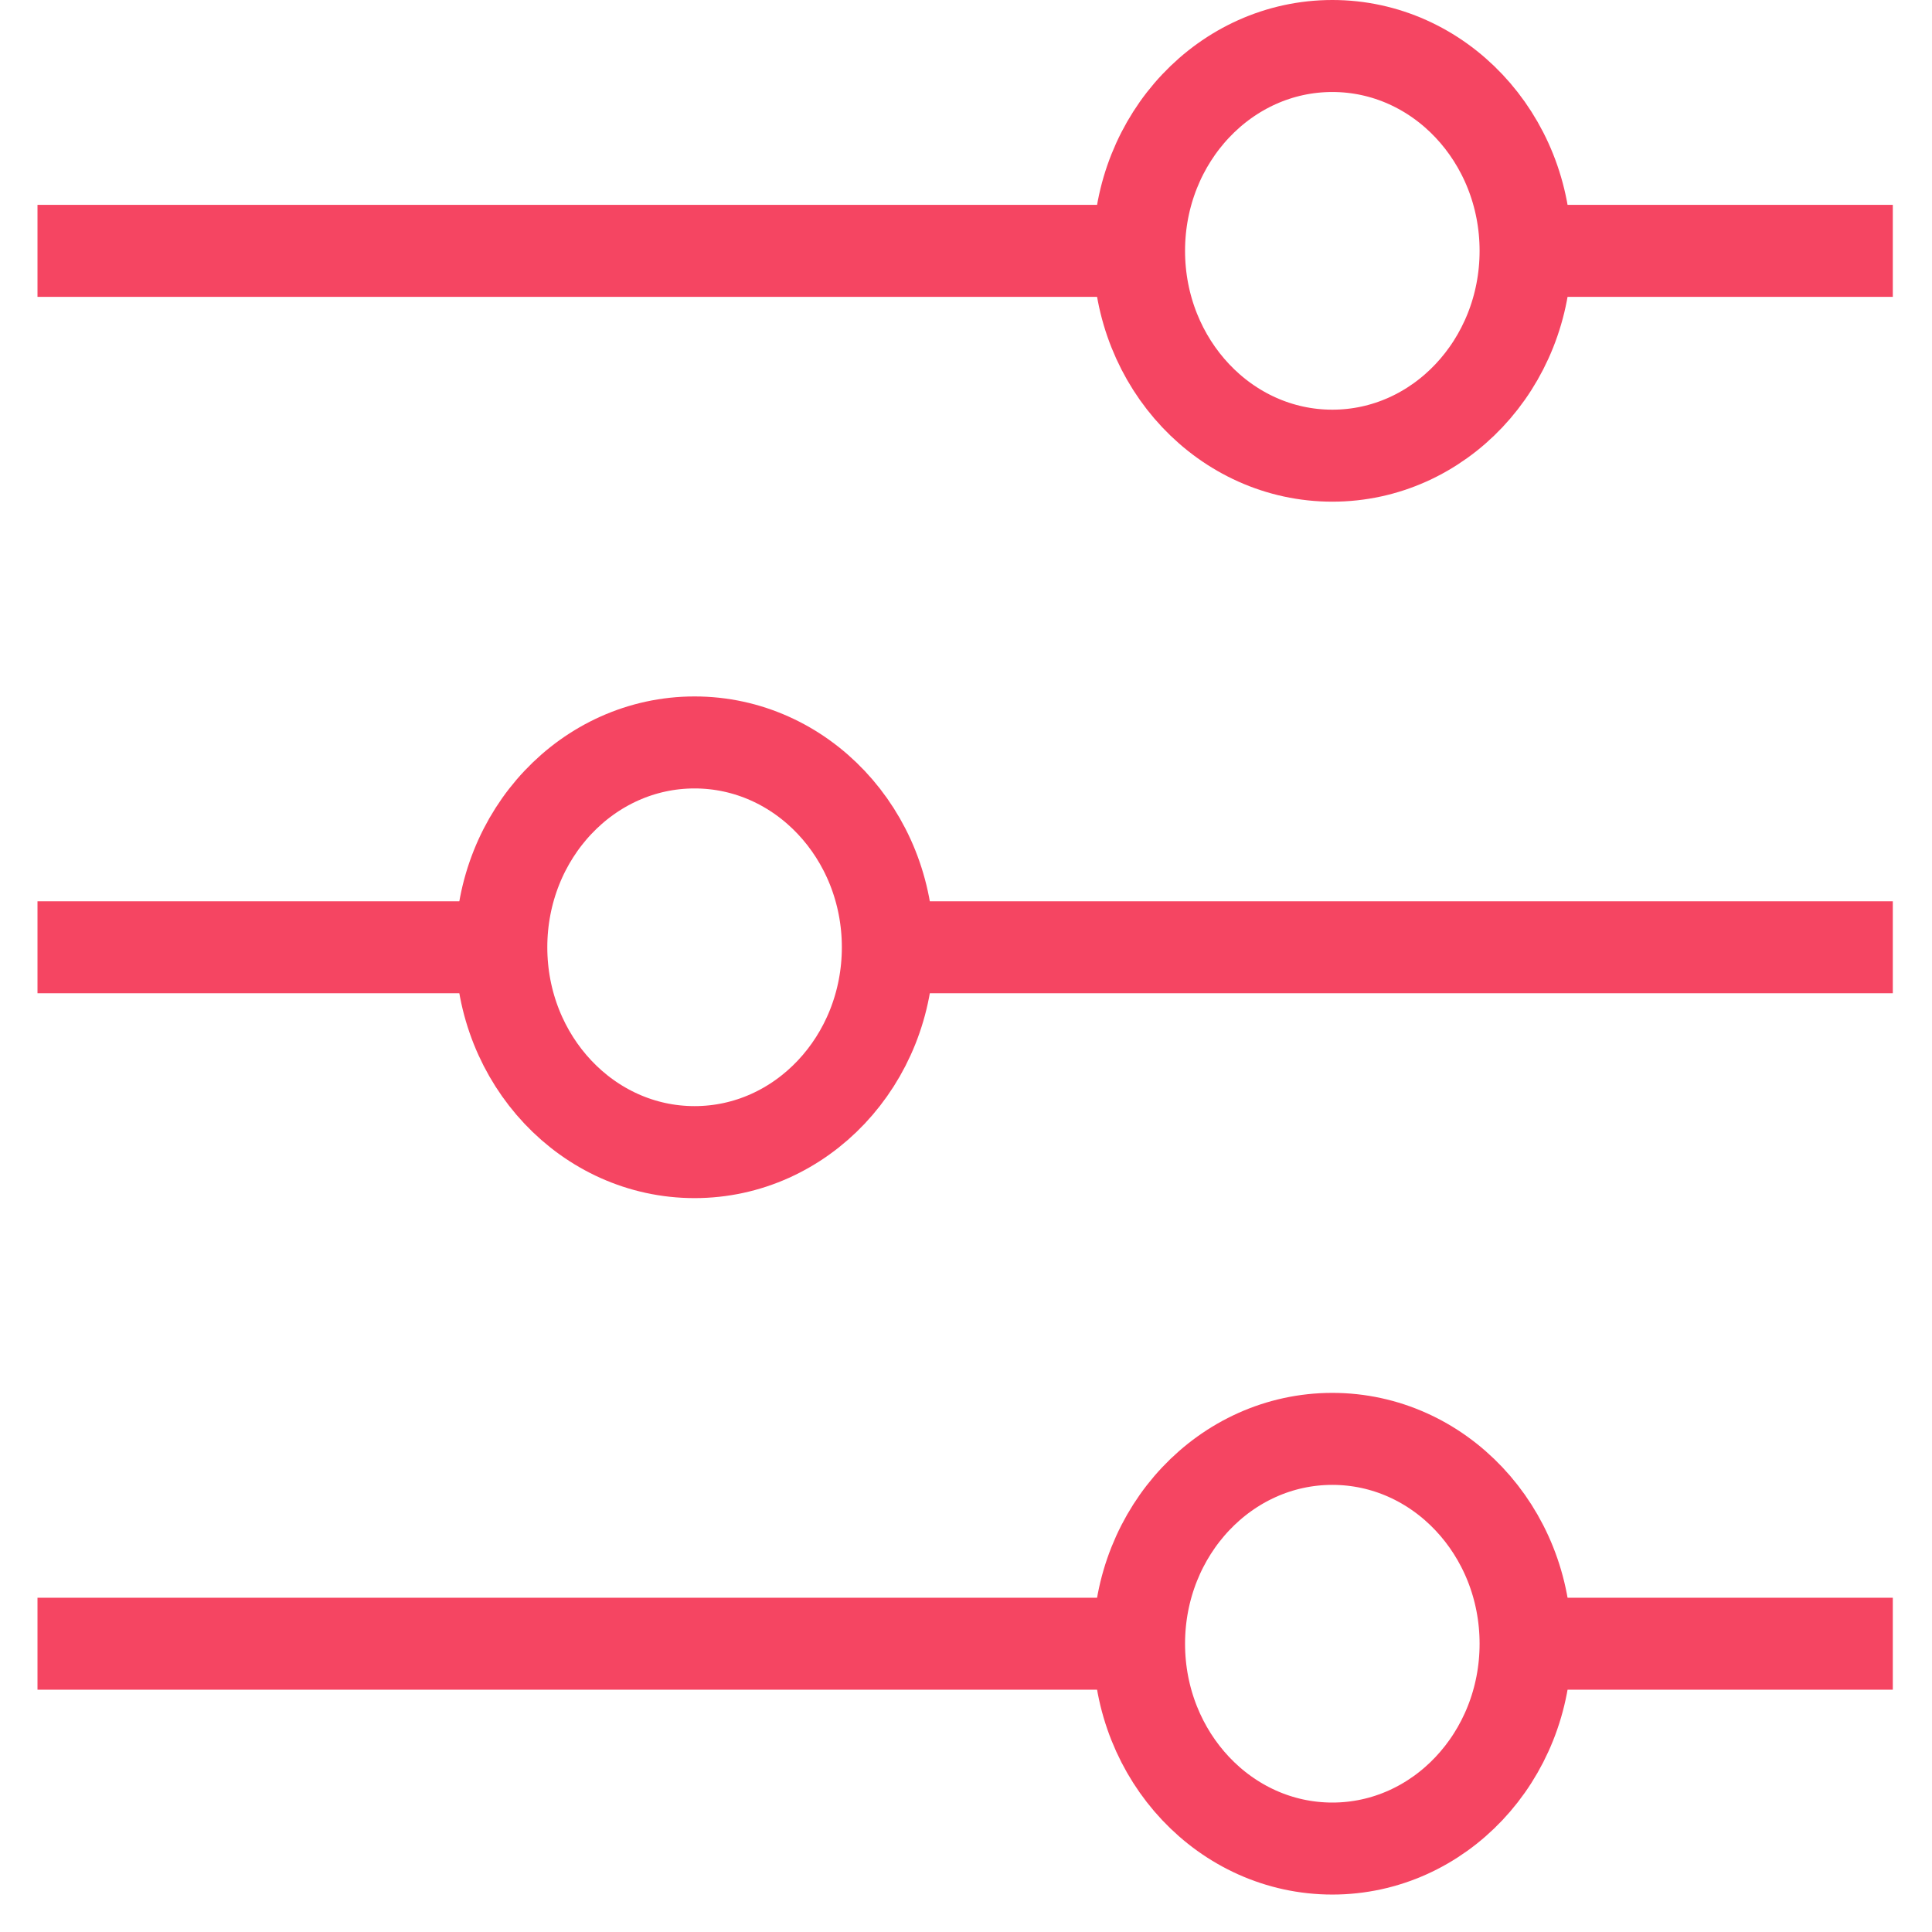 <?xml version="1.0" encoding="utf-8"?>
<svg xmlns="http://www.w3.org/2000/svg" width="42" height="42" viewBox="0 0 42 42" fill="none">
<path d="M0.815 5.453H24.756" stroke="#F54562" stroke-width="2" stroke-linejoin="round"/>
<path d="M28.964 9.906C31.284 9.906 33.165 7.912 33.165 5.453C33.165 2.994 31.284 1 28.964 1C26.643 1 24.762 2.994 24.762 5.453C24.762 7.912 26.643 9.906 28.964 9.906Z" stroke="#F54562" stroke-width="2" stroke-linejoin="round"/>
<path d="M33.162 5.453H41.148" stroke="#F54562" stroke-width="2" stroke-linejoin="round"/>
<path d="M0.815 35.733H24.765" stroke="#F54562" stroke-width="2" stroke-linejoin="round"/>
<path d="M28.964 40.186C31.284 40.186 33.165 38.192 33.165 35.733C33.165 33.274 31.284 31.28 28.964 31.28C26.643 31.28 24.762 33.274 24.762 35.733C24.762 38.192 26.643 40.186 28.964 40.186Z" stroke="#F54562" stroke-width="2" stroke-linejoin="round"/>
<path d="M33.17 35.733H41.148" stroke="#F54562" stroke-width="2" stroke-linejoin="round"/>
<path d="M41.148 20.593H19.301" stroke="#F54562" stroke-width="2" stroke-linejoin="round"/>
<path d="M15.099 25.046C17.42 25.046 19.301 23.052 19.301 20.593C19.301 18.134 17.42 16.14 15.099 16.14C12.779 16.14 10.898 18.134 10.898 20.593C10.898 23.052 12.779 25.046 15.099 25.046Z" stroke="#F54562" stroke-width="2" stroke-linejoin="round"/>
<path d="M10.898 20.593H0.815" stroke="#F54562" stroke-width="2" stroke-linejoin="round"/>
</svg>